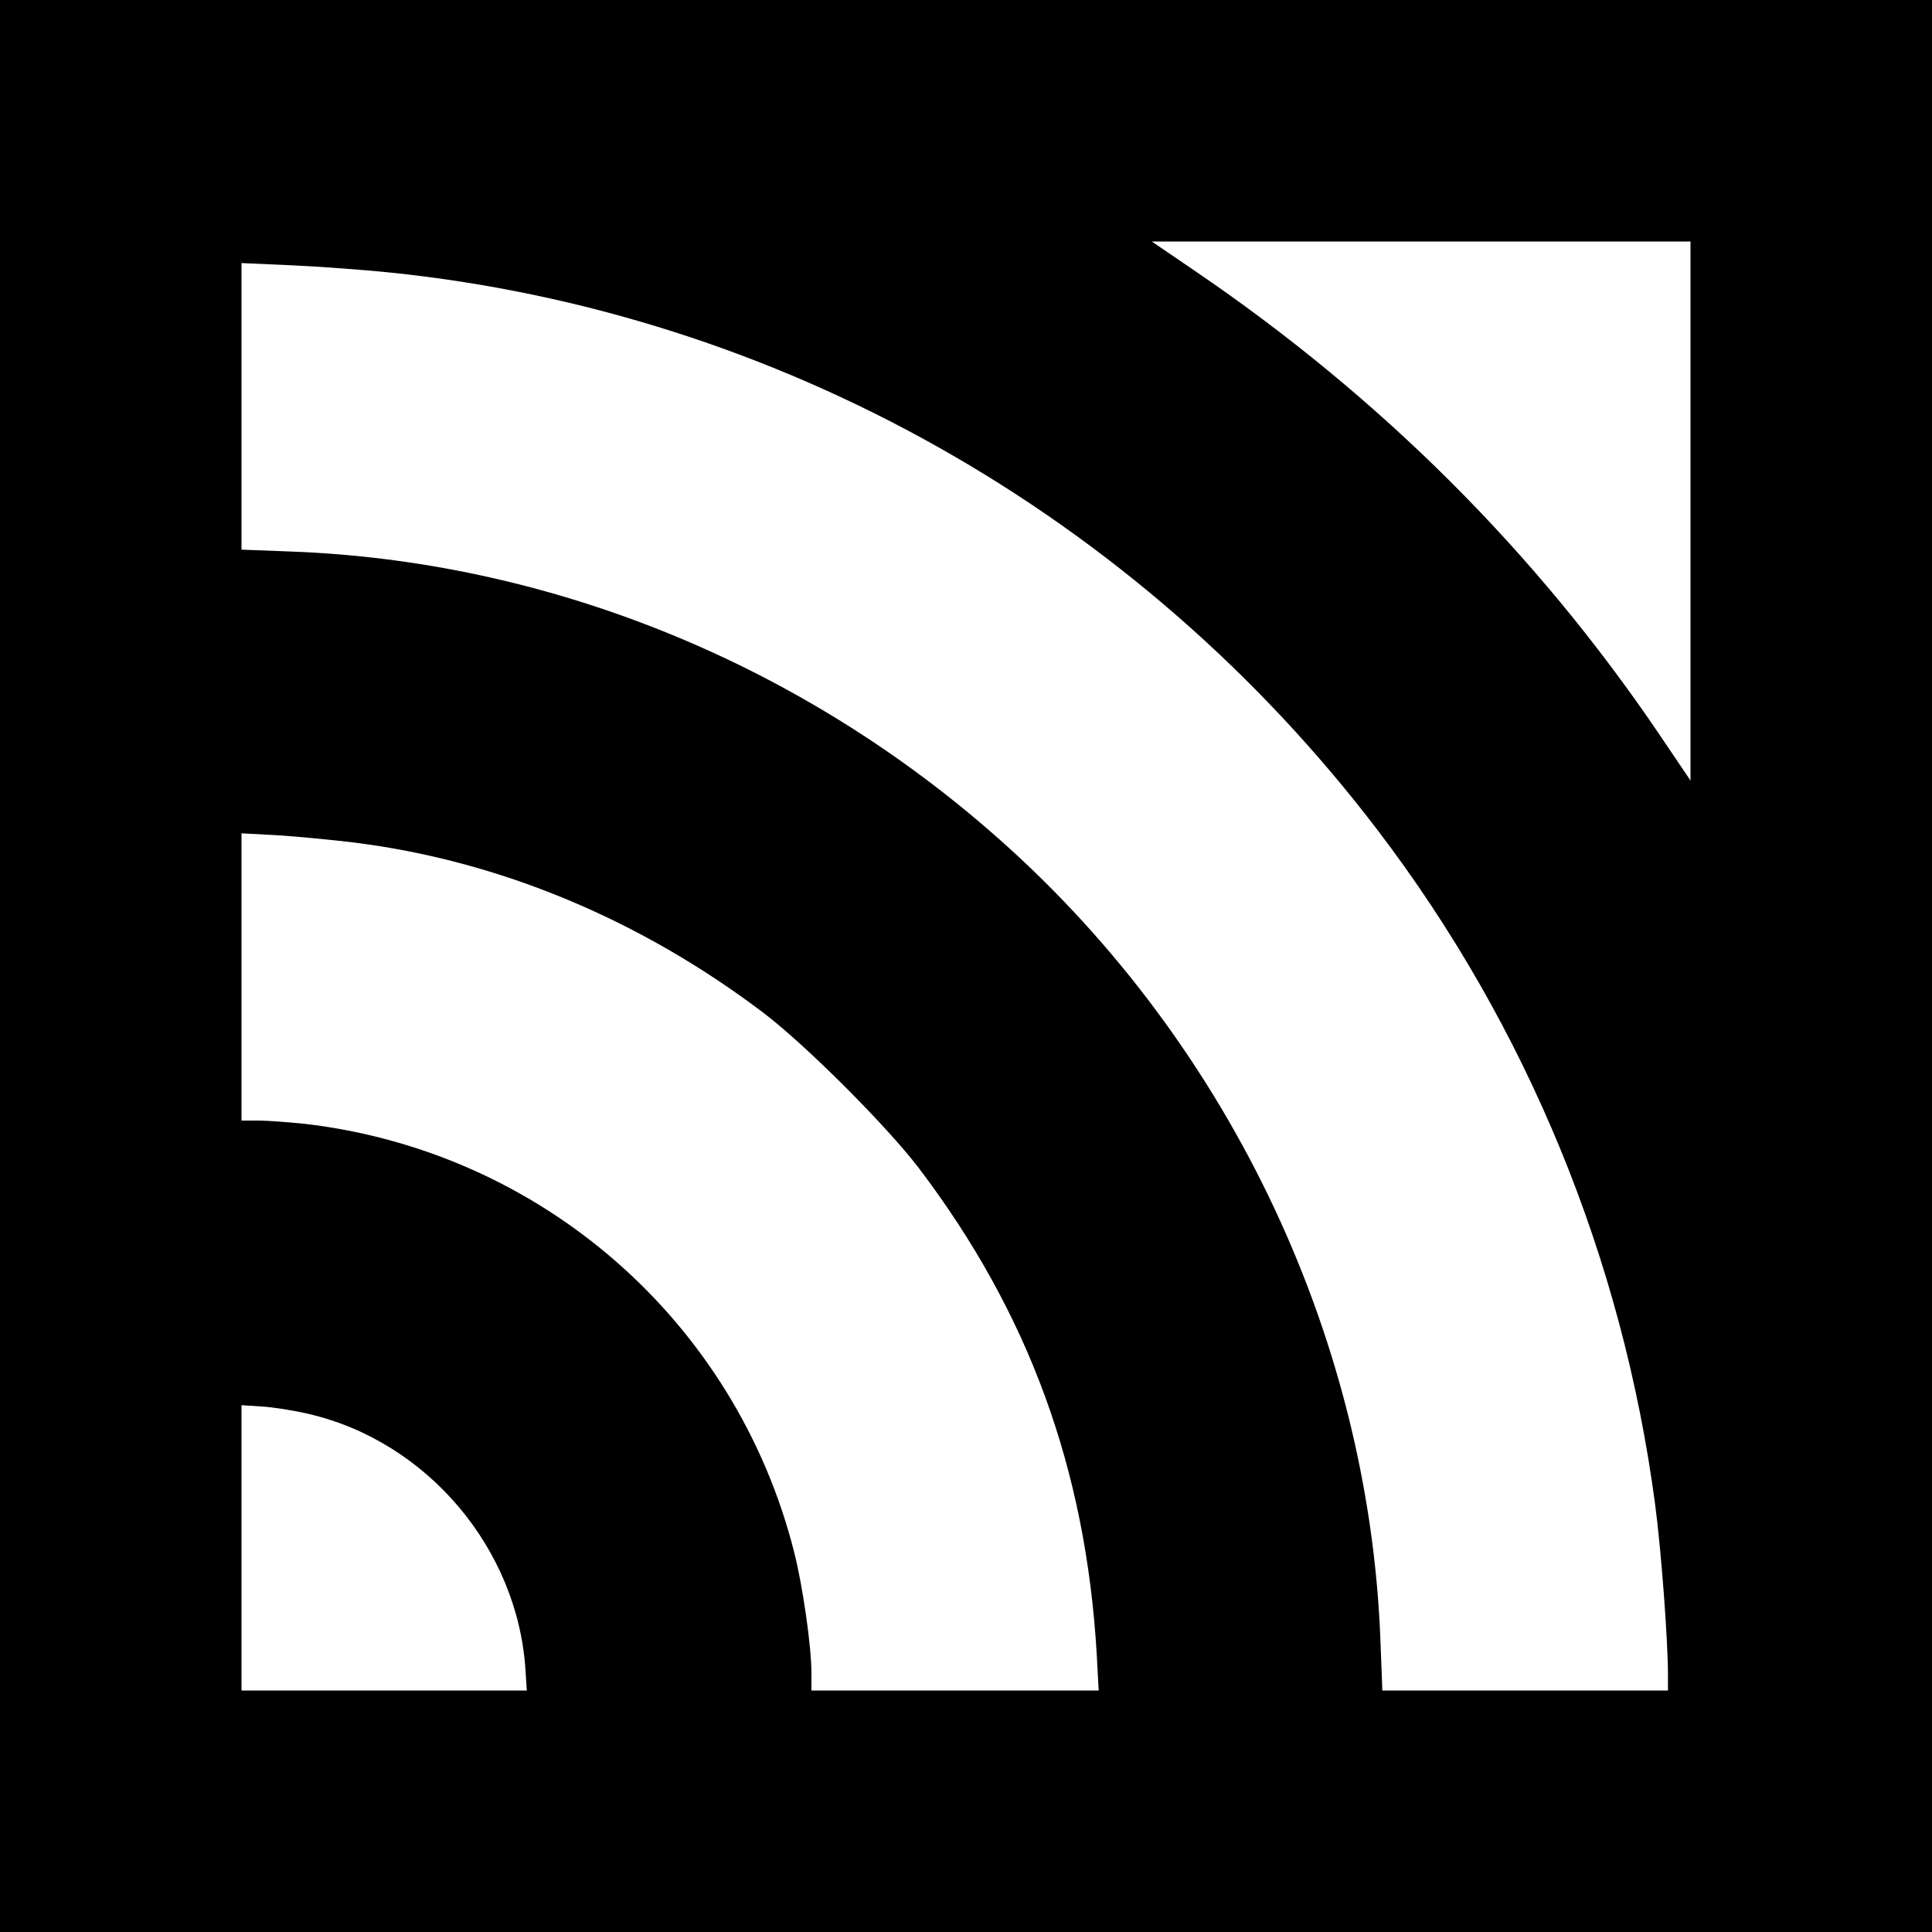 <?xml version="1.0" standalone="no"?>
<!DOCTYPE svg PUBLIC "-//W3C//DTD SVG 20010904//EN"
 "http://www.w3.org/TR/2001/REC-SVG-20010904/DTD/svg10.dtd">
<svg version="1.0" xmlns="http://www.w3.org/2000/svg"
 width="600pt" height="600pt" viewBox="0 0 600 600"
 preserveAspectRatio="xMidYMid meet">
<g transform="translate(0,600) scale(0.1,-0.1)"
fill="#000000" stroke="none">
<path d="M0 3000 l0 -3000 3000 0 3000 0 0 3000 0 3000 -3000 0 -3000 0 0
-3000z m5250 1413 l0 -837 -100 148 c-382 563 -863 1043 -1441 1436 l-132 90
836 0 837 0 0 -837z m-4042 741 c1212 -124 2323 -751 3071 -1733 463 -608 760
-1330 861 -2092 19 -143 40 -422 40 -531 l0 -48 -443 0 -444 0 -6 158 c-37
955 -485 1882 -1216 2514 -609 528 -1378 835 -2163 865 l-158 6 0 445 0 445
158 -7 c86 -4 222 -14 300 -22z m-113 -1770 c454 -56 893 -239 1278 -531 131
-100 380 -349 480 -480 341 -449 519 -934 553 -1510 l6 -113 -446 0 -446 0 0
54 c0 83 -27 271 -54 377 -182 717 -786 1244 -1521 1329 -50 5 -114 10 -142
10 l-53 0 0 446 0 446 113 -6 c61 -4 166 -14 232 -22z m-137 -1775 c368 -85
650 -418 674 -796 l4 -63 -443 0 -443 0 0 443 0 443 63 -4 c34 -2 99 -12 145
-23z"/>
</g>
</svg>
